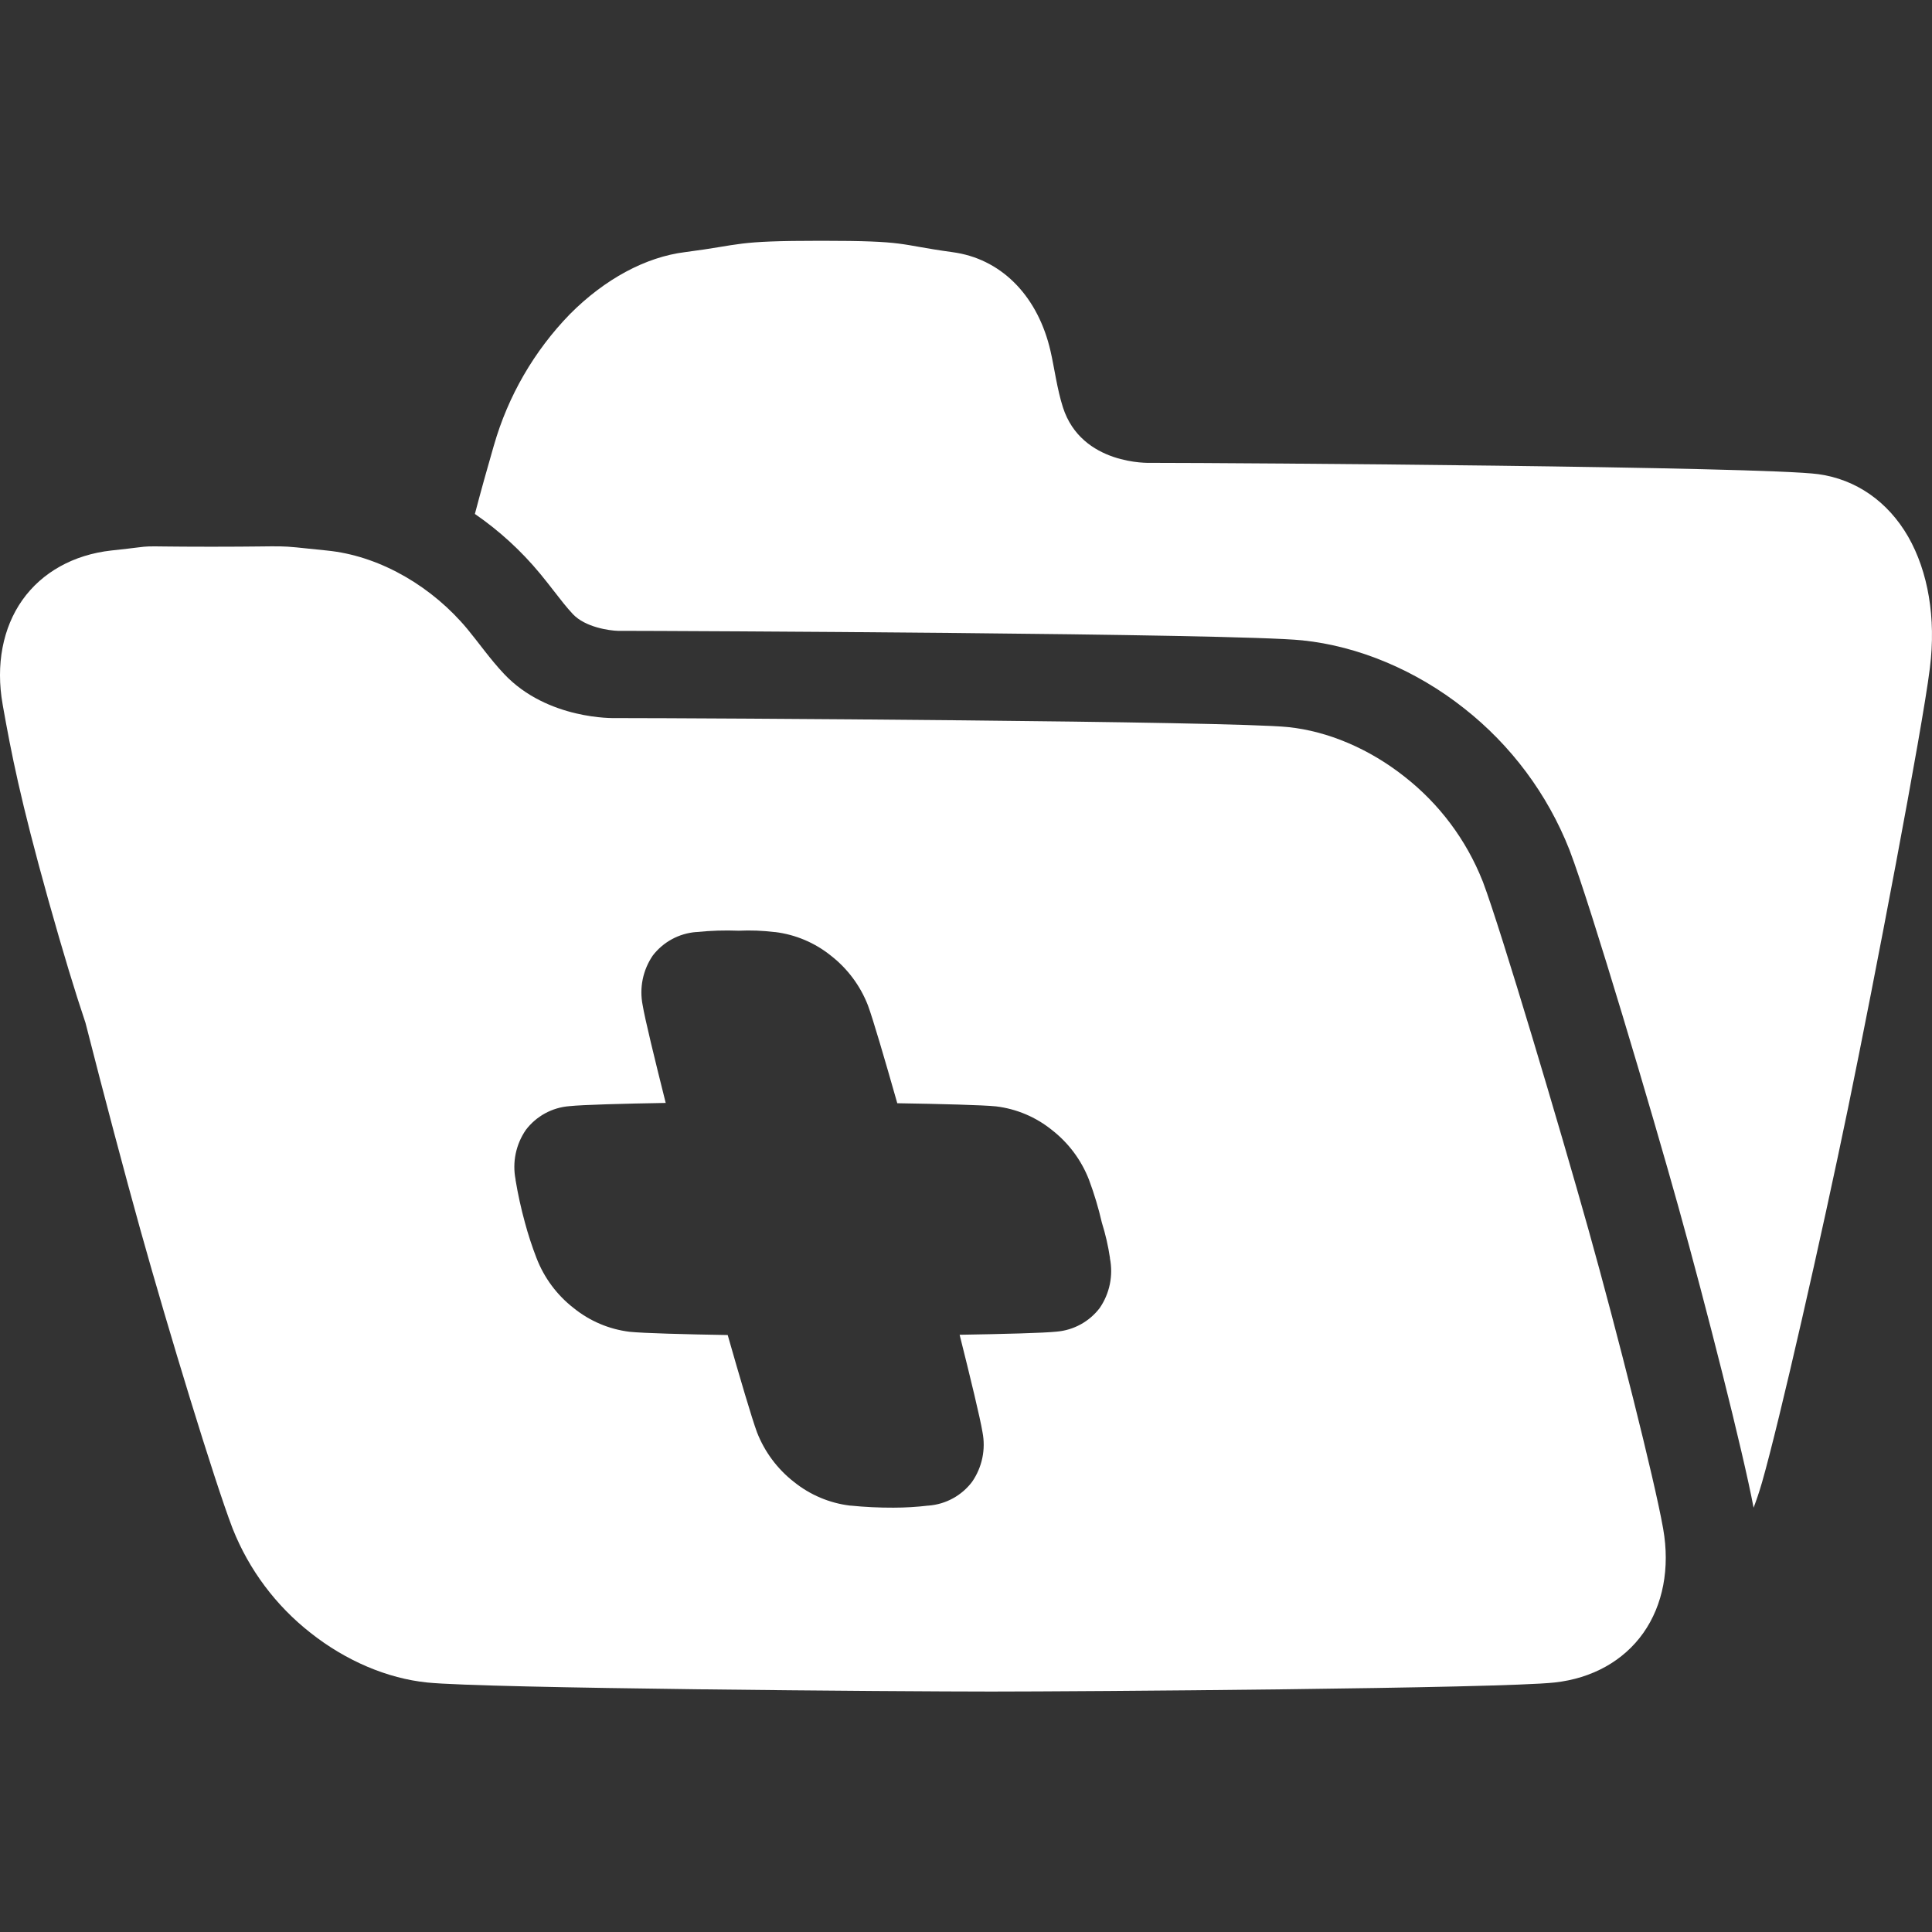 <svg width="512" height="512" viewBox="0 0 512 512" fill="none" xmlns="http://www.w3.org/2000/svg">
<rect x="0" y="0" width="512" height="512" fill="#333333" stroke="none"/>
<g clip-path="url(#clip0_447_274)">
<path d="M505.67 142.199C500.3 132.899 491.85 127.029 481.89 125.659C467.24 123.659 328.07 122.659 304.76 122.659C304.76 122.659 286.63 123.369 281.68 107.929C280.13 103.079 279.41 97.419 278.39 92.999C275.17 78.999 266.04 69.149 253.55 66.999C253.14 66.929 252.73 66.859 252.32 66.809C237.66 64.809 240.9 63.809 217.6 63.809C194.3 63.809 197.09 64.809 181.6 66.809C171.08 68.099 160.21 73.999 151 83.279C141.544 93.02 134.639 104.947 130.9 117.999L130.78 118.399C129.13 124.129 127.54 129.769 125.85 136.199C132.305 140.643 138.114 145.961 143.11 151.999C144.37 153.519 145.58 155.069 146.75 156.579C148.46 158.789 150.23 161.069 151.83 162.759C155.09 166.219 161.45 167.119 163.76 167.179H164.35C177.53 167.179 327.15 167.849 345.13 169.699C360 171.229 375.23 177.619 387.98 187.699C400.452 197.496 410.091 210.435 415.91 225.189L416.03 225.509C421.56 239.989 438.03 295.509 444.78 319.789C452.09 345.999 461.94 384.789 464.72 399.559C465.51 397.469 466.23 395.339 466.85 393.189L466.97 392.789C471.56 376.789 482.83 327.189 489.78 293.509C496.73 259.829 509.41 193.299 511.4 177.329L511.45 176.929C513.09 163.839 511 151.509 505.67 142.199Z" fill="white"/>
<path d="M440.76 405.158L440.7 404.838C438.46 392.158 428.49 352.728 421 325.998C413.51 299.268 397.79 246.418 393 233.728L392.87 233.408C388.553 222.547 381.426 213.029 372.22 205.828C362.88 198.438 351.92 193.778 341.37 192.688C325.86 191.098 186.26 190.298 162.95 190.298C162.95 190.298 145.11 190.848 133.57 178.588C129.94 174.738 126.79 170.238 123.89 166.738C114.69 155.648 101.32 147.738 87.89 146.038L86.57 145.888C71.06 144.298 79.32 144.888 56.01 144.888C32.7 144.888 44.12 144.338 29.5 145.888C19.52 146.998 11.16 151.638 5.94 158.998C0.72 166.358 -1.15 176.208 0.69 186.608L0.74 186.928C3 199.608 5.34 211.738 12.81 238.498C16.81 252.738 19.89 262.838 22.66 271.078C27.5 290.078 33.25 311.738 37.22 325.978C44.69 352.738 56.72 392.158 61.56 404.848L61.68 405.158C65.999 416.021 73.125 425.543 82.33 432.748C91.68 440.138 102.64 444.798 113.19 445.878C128.7 447.478 239.38 448.278 262.68 448.278C285.98 448.278 397.36 447.478 411.98 445.878C421.93 444.798 430.28 440.138 435.5 432.748C440.72 425.358 442.59 415.558 440.76 405.158ZM291.44 346.628C290.078 348.416 288.356 349.898 286.386 350.978C284.415 352.058 282.24 352.712 280 352.898C276.63 353.258 265.89 353.538 254.31 353.728C257.15 365.048 259.77 375.878 260.37 379.528C260.813 381.794 260.798 384.126 260.326 386.386C259.853 388.647 258.933 390.789 257.62 392.688C256.256 394.495 254.523 395.992 252.537 397.08C250.551 398.168 248.357 398.822 246.1 398.998H246C242.94 399.362 239.861 399.546 236.78 399.548C232.98 399.563 229.181 399.379 225.4 398.998H225.25C219.815 398.336 214.674 396.164 210.41 392.728C206.017 389.305 202.631 384.758 200.61 379.568C199.26 375.918 196.07 365.108 192.85 353.798C181.49 353.608 170.6 353.318 166.85 352.938C161.406 352.271 156.259 350.084 152 346.628C147.605 343.209 144.221 338.661 142.21 333.468L142.15 333.318C140.968 330.255 139.95 327.13 139.1 323.958C138.084 320.26 137.26 316.512 136.63 312.728V312.568C136.185 310.305 136.198 307.974 136.668 305.716C137.139 303.457 138.058 301.316 139.37 299.418C140.734 297.623 142.462 296.137 144.44 295.057C146.418 293.976 148.603 293.326 150.85 293.148C154.4 292.768 165.15 292.478 176.42 292.288C173.5 280.658 170.87 269.838 170.31 266.378C169.858 264.116 169.863 261.787 170.325 259.526C170.787 257.266 171.696 255.122 173 253.218C174.372 251.436 176.102 249.961 178.08 248.89C180.057 247.818 182.238 247.174 184.48 246.998H184.63C188.33 246.618 192.053 246.501 195.77 246.648C198.924 246.501 202.085 246.618 205.22 246.998H205.38C210.812 247.662 215.949 249.834 220.21 253.268C224.605 256.689 227.992 261.237 230.01 266.428C231.3 269.888 234.48 280.728 237.79 292.368C249.48 292.558 260.39 292.838 263.94 293.198C269.378 293.852 274.521 296.025 278.78 299.468C283.174 302.886 286.561 307.43 288.58 312.618L288.64 312.778C290.002 316.442 291.124 320.19 292 323.998C292.962 327.057 293.68 330.187 294.15 333.358V333.508C294.592 335.766 294.579 338.088 294.114 340.341C293.649 342.593 292.74 344.731 291.44 346.628Z" fill="white"/>
</g>
<defs>
<clipPath id="clip0_447_274">
<rect width="512" height="512" fill="white"/>
</clipPath>
</defs>
</svg>
